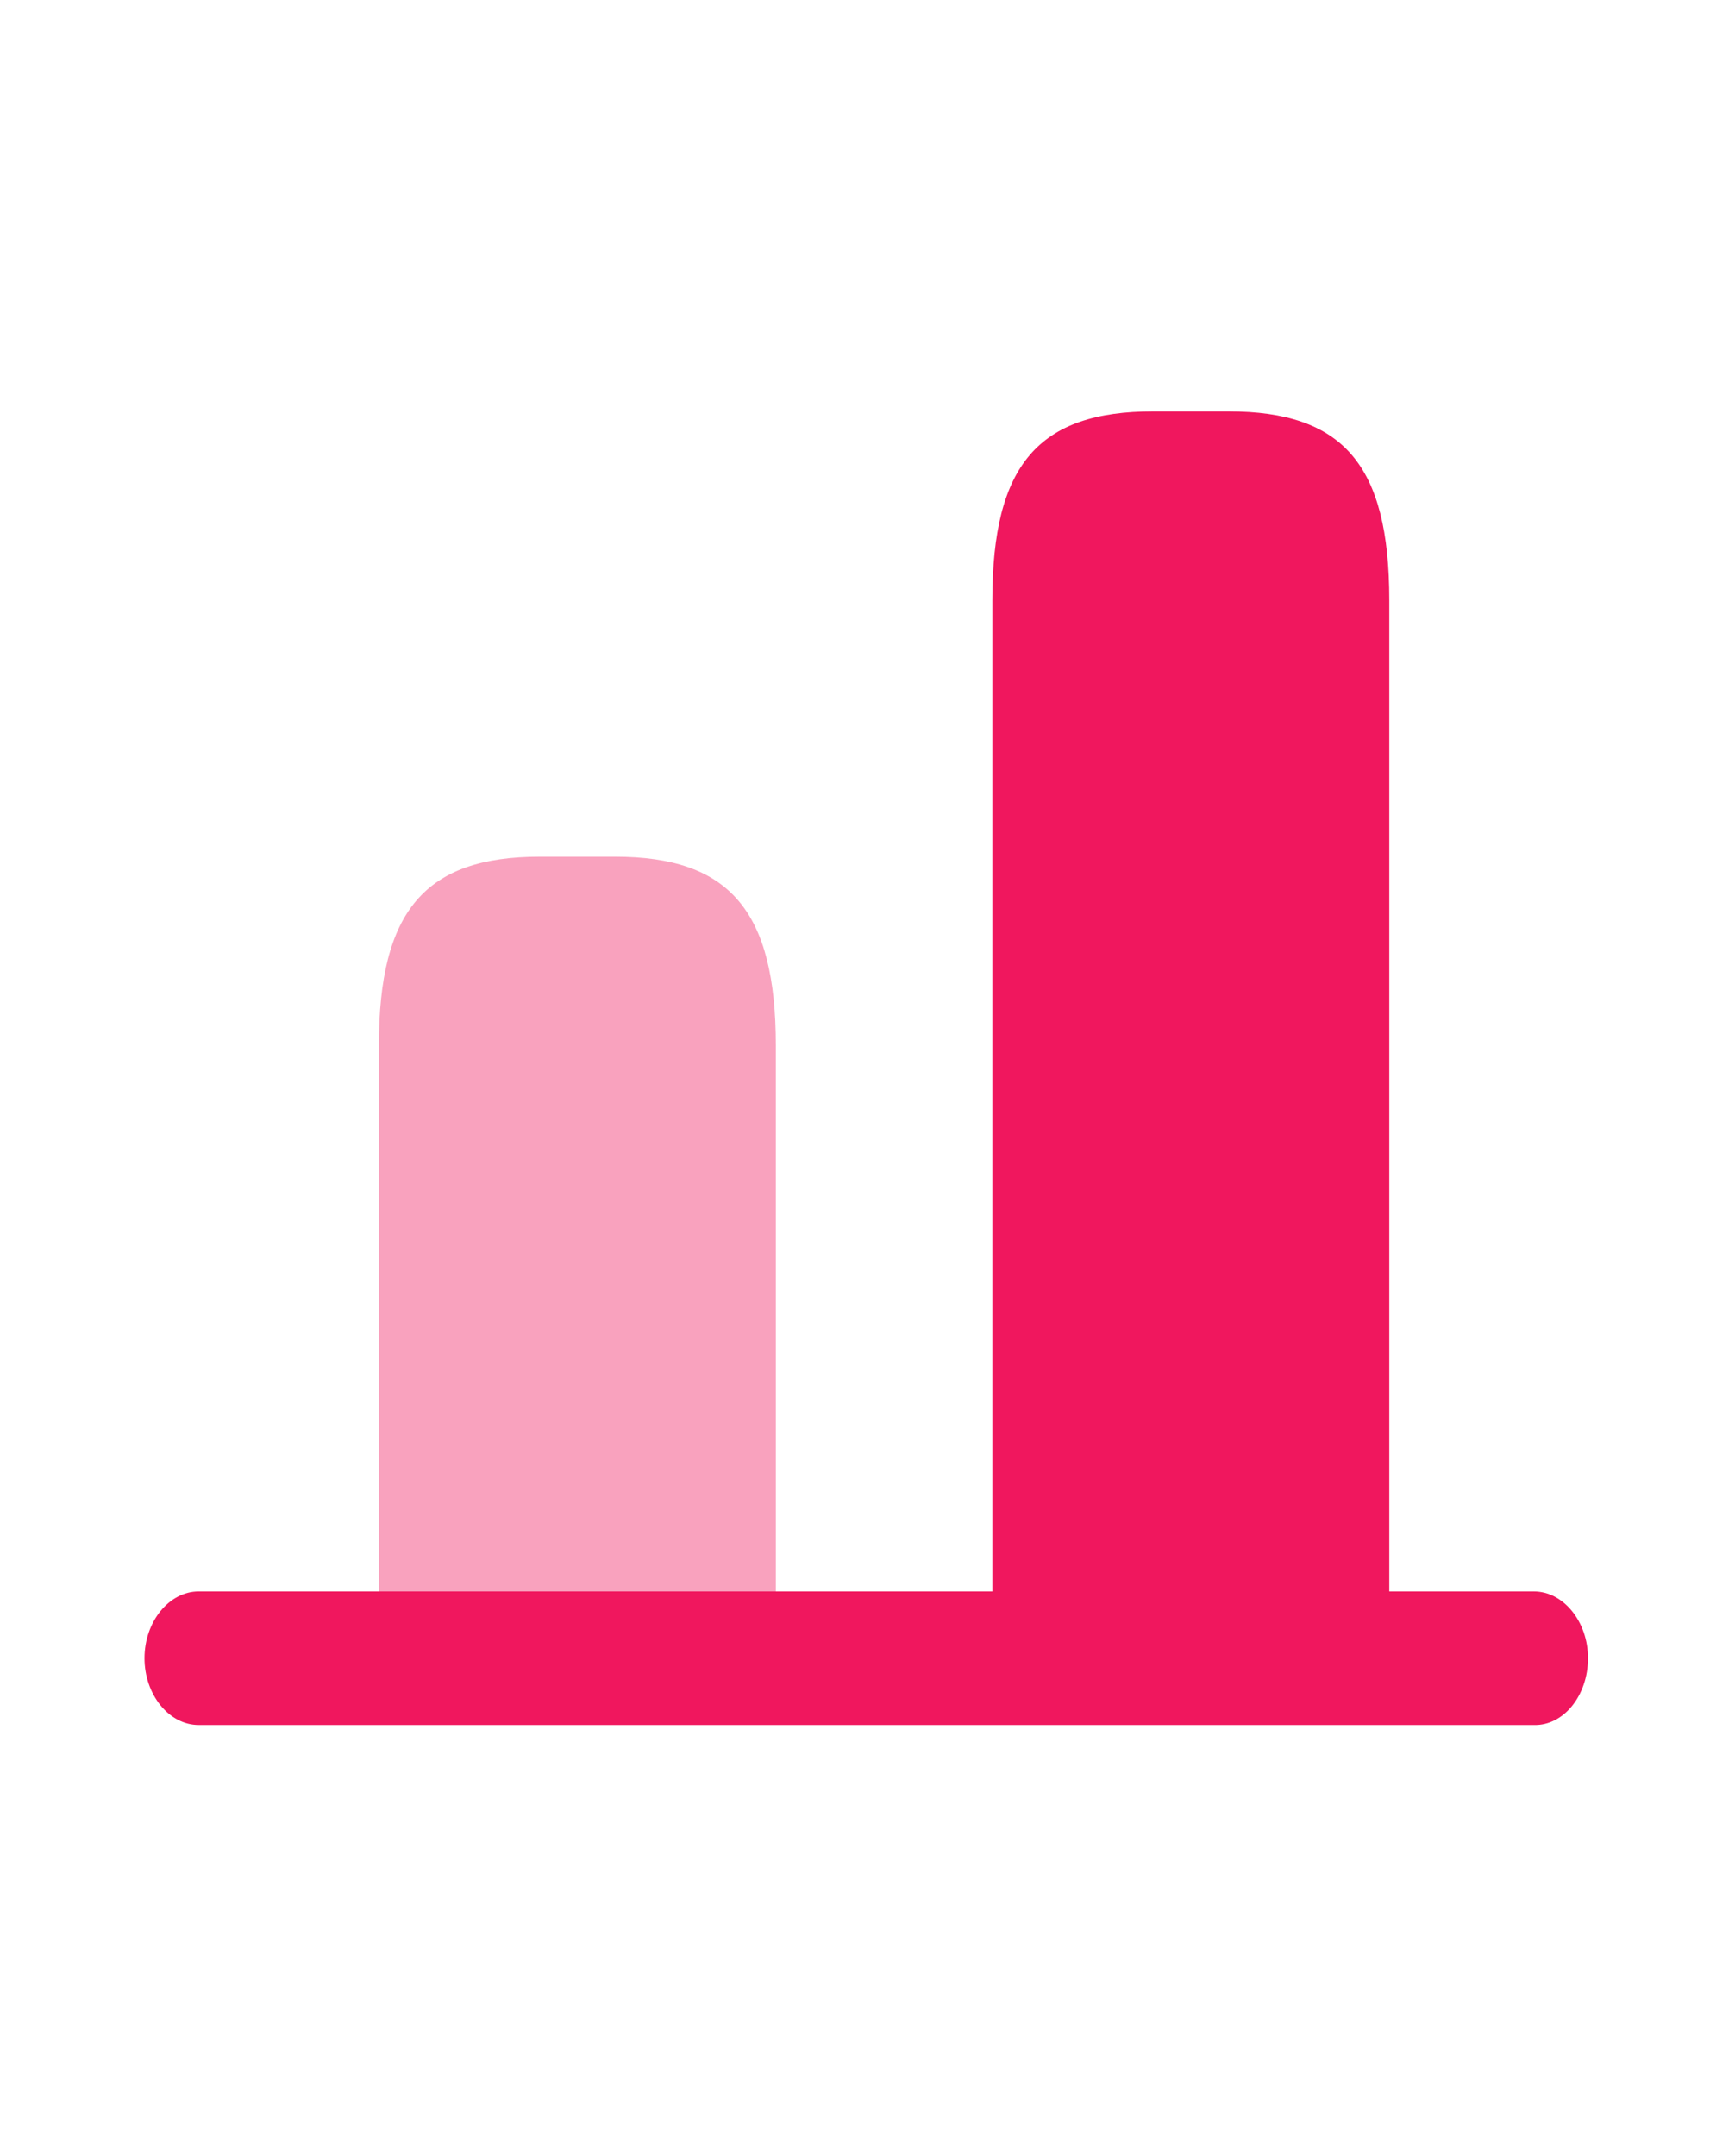 <?xml version="1.0" encoding="UTF-8"?> <svg xmlns="http://www.w3.org/2000/svg" width="62" height="77" viewBox="0 0 62 77" fill="none"><path d="M41.212 14.693L43.895 14.693C47.996 14.693 49.646 16.602 49.646 21.436L49.646 59.223L35.461 59.223L35.461 21.436C35.461 16.602 37.112 14.693 41.212 14.693Z" fill="#F0175E"></path><path opacity="0.4" d="M19.291 30.598L21.973 30.598C26.074 30.598 27.724 32.538 27.724 37.341L27.724 59.224L13.539 59.224L13.539 37.341C13.539 32.538 15.19 30.598 19.291 30.598Z" fill="#F0175E"></path><path d="M56.747 59.225C56.747 57.921 55.87 56.84 54.813 56.84L7.098 56.84C6.041 56.84 5.164 57.921 5.164 59.225C5.164 60.529 6.041 61.611 7.098 61.611L54.813 61.611C55.87 61.643 56.747 60.561 56.747 59.225Z" fill="#F0175E"></path></svg> 